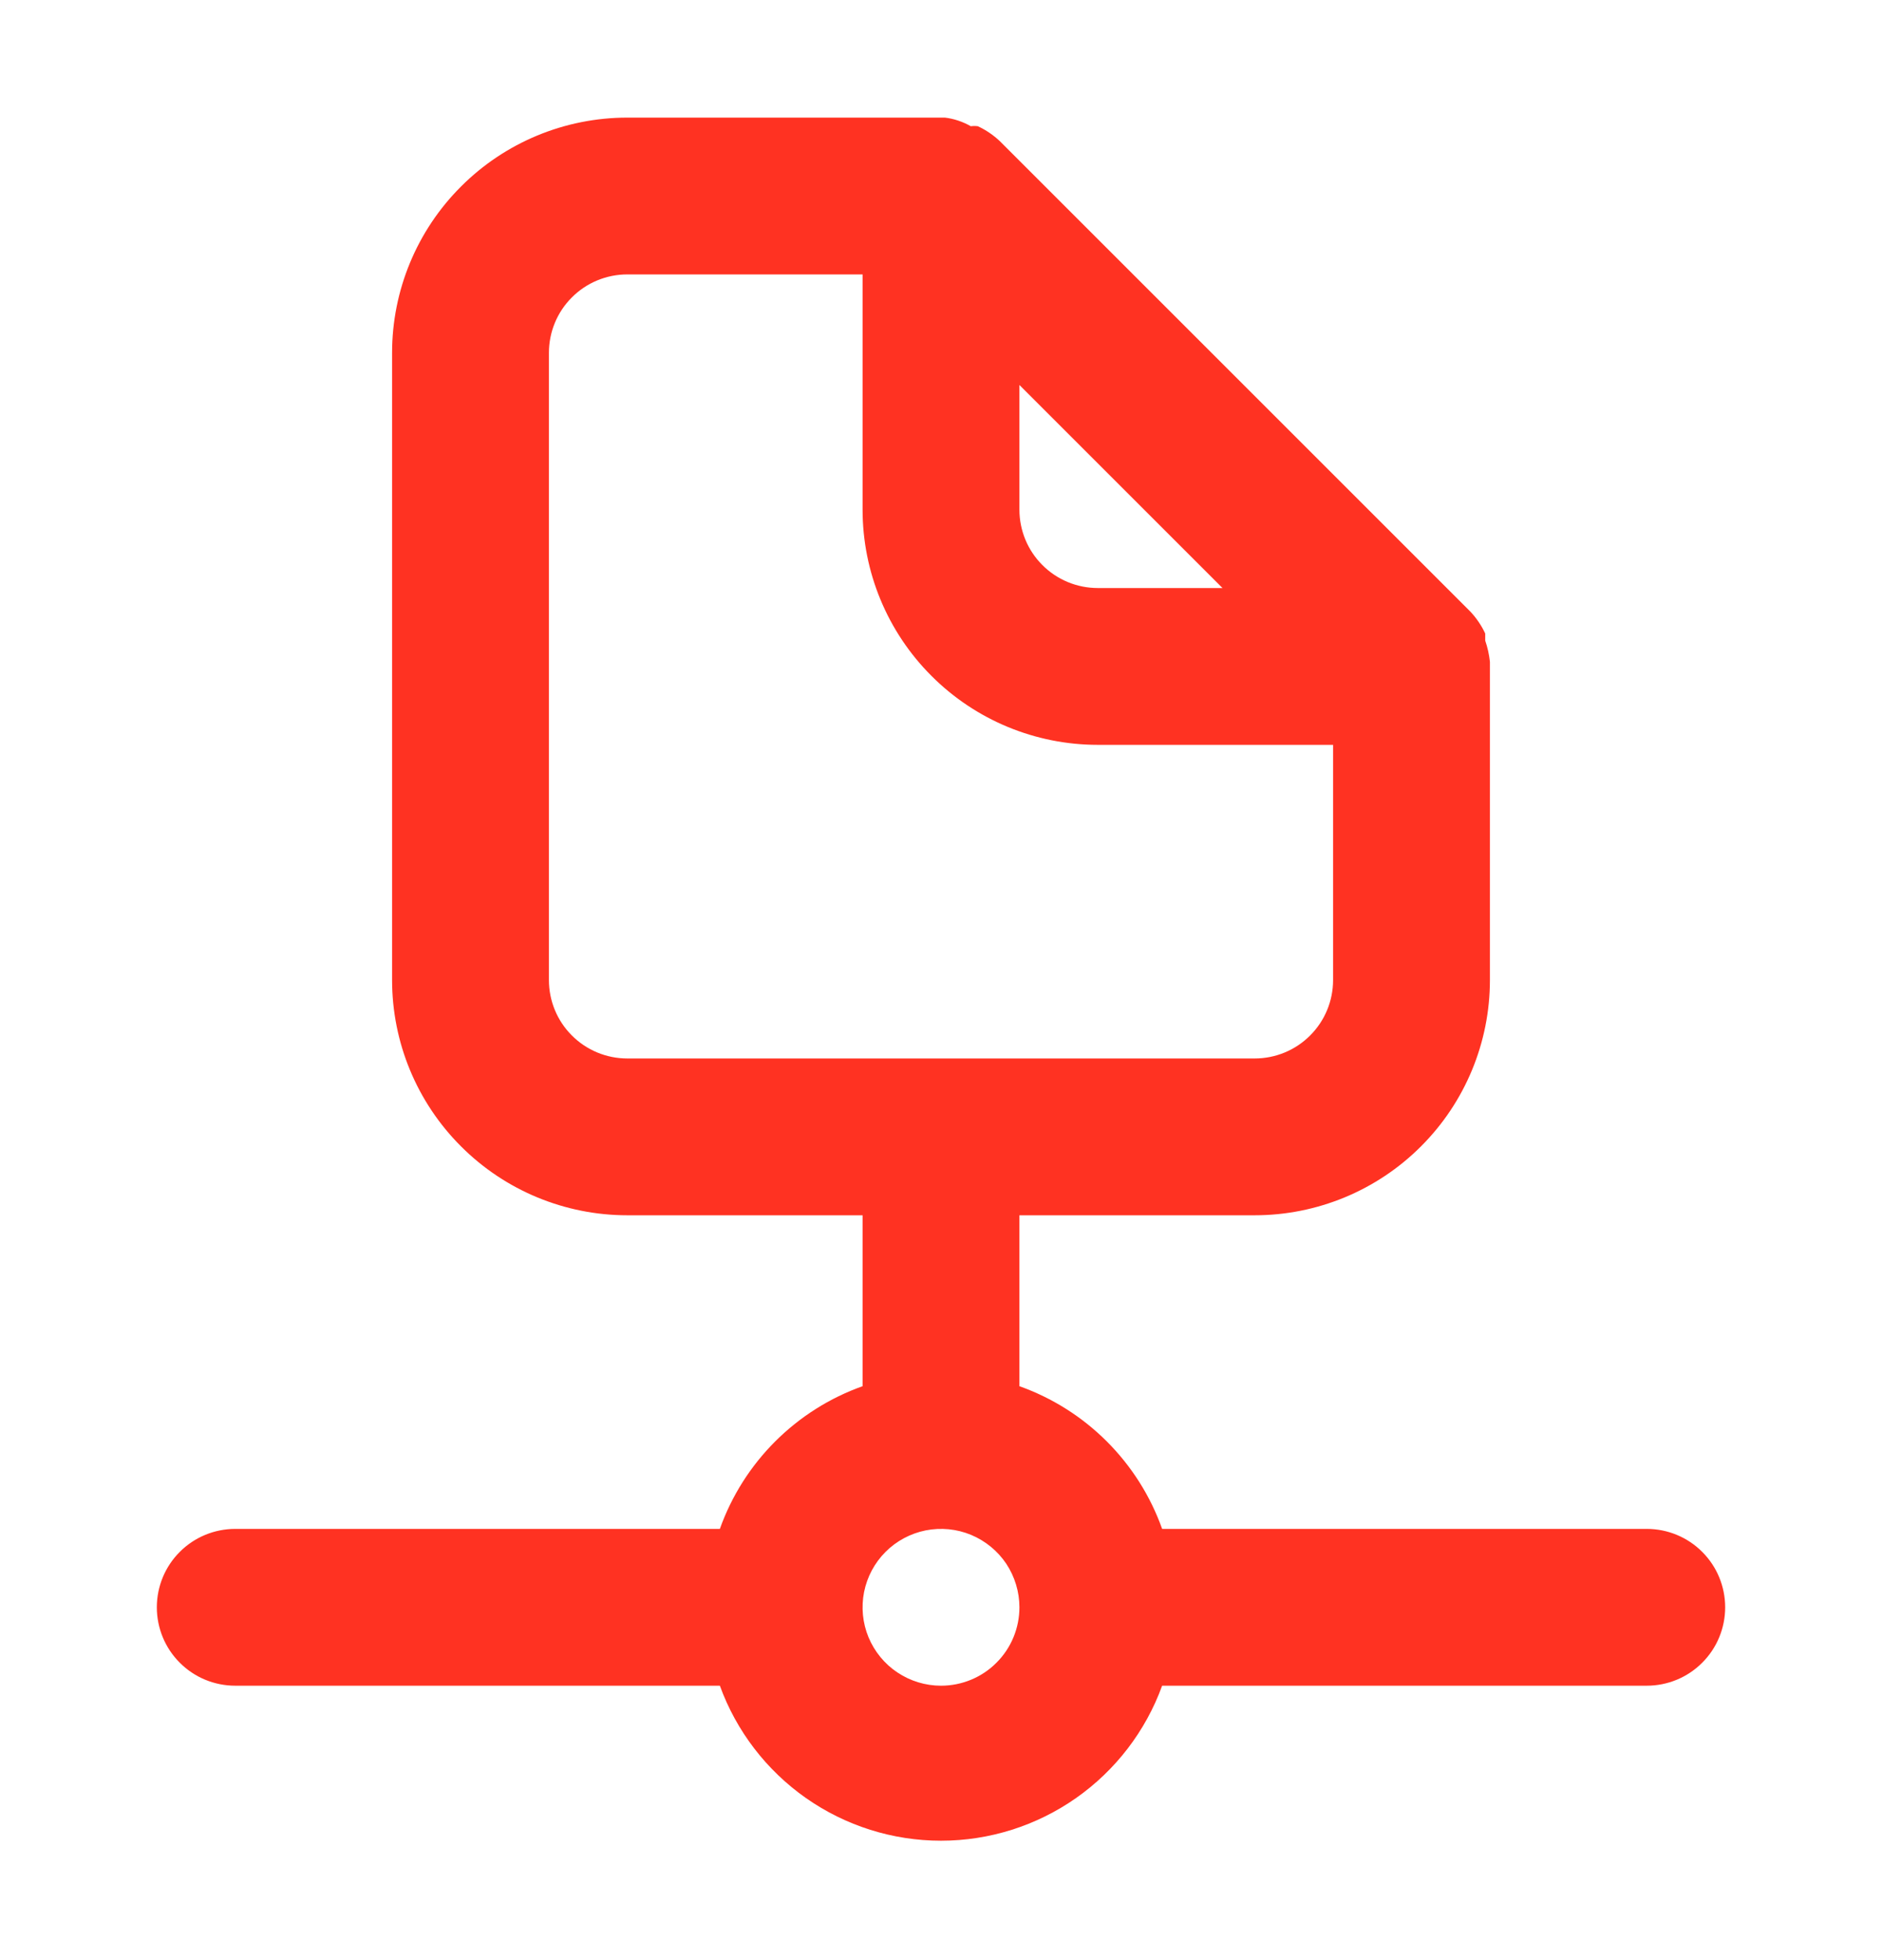 <svg width="24" height="25" viewBox="0 0 24 25" fill="none" xmlns="http://www.w3.org/2000/svg">
<path d="M21 19.5H14.82C14.671 19.081 14.43 18.7 14.115 18.385C13.8 18.07 13.419 17.829 13 17.68V15.5H16C16.796 15.5 17.559 15.184 18.121 14.621C18.684 14.059 19 13.296 19 12.5V8.5C19 8.5 19 8.5 19 8.44C18.99 8.348 18.97 8.258 18.94 8.17V8.08C18.892 7.977 18.828 7.883 18.75 7.8L12.75 1.8C12.667 1.722 12.573 1.658 12.47 1.61C12.44 1.606 12.41 1.606 12.38 1.61C12.278 1.552 12.166 1.514 12.05 1.5H8C7.204 1.5 6.441 1.816 5.879 2.379C5.316 2.941 5 3.704 5 4.5V12.5C5 13.296 5.316 14.059 5.879 14.621C6.441 15.184 7.204 15.5 8 15.5H11V17.68C10.581 17.829 10.2 18.07 9.885 18.385C9.57 18.7 9.329 19.081 9.18 19.5H3C2.735 19.5 2.48 19.605 2.293 19.793C2.105 19.98 2 20.235 2 20.5C2 20.765 2.105 21.02 2.293 21.207C2.48 21.395 2.735 21.5 3 21.5H9.18C9.39 22.079 9.774 22.579 10.278 22.933C10.783 23.287 11.384 23.477 12 23.477C12.616 23.477 13.217 23.287 13.722 22.933C14.226 22.579 14.61 22.079 14.82 21.5H21C21.265 21.5 21.52 21.395 21.707 21.207C21.895 21.02 22 20.765 22 20.5C22 20.235 21.895 19.98 21.707 19.793C21.52 19.605 21.265 19.5 21 19.5ZM13 4.91L15.59 7.5H14C13.735 7.5 13.48 7.395 13.293 7.207C13.105 7.02 13 6.765 13 6.5V4.91ZM8 13.5C7.735 13.5 7.48 13.395 7.293 13.207C7.105 13.02 7 12.765 7 12.5V4.5C7 4.235 7.105 3.98 7.293 3.793C7.48 3.605 7.735 3.5 8 3.5H11V6.5C11 7.296 11.316 8.059 11.879 8.621C12.441 9.184 13.204 9.5 14 9.5H17V12.5C17 12.765 16.895 13.02 16.707 13.207C16.52 13.395 16.265 13.5 16 13.5H8ZM12 21.5C11.802 21.5 11.609 21.441 11.444 21.331C11.28 21.222 11.152 21.065 11.076 20.883C11 20.7 10.981 20.499 11.019 20.305C11.058 20.111 11.153 19.933 11.293 19.793C11.433 19.653 11.611 19.558 11.805 19.519C11.999 19.481 12.2 19.5 12.383 19.576C12.565 19.652 12.722 19.78 12.832 19.944C12.941 20.109 13 20.302 13 20.5C13 20.765 12.895 21.02 12.707 21.207C12.52 21.395 12.265 21.5 12 21.5Z" fill="#FF3222"/>
</svg>
